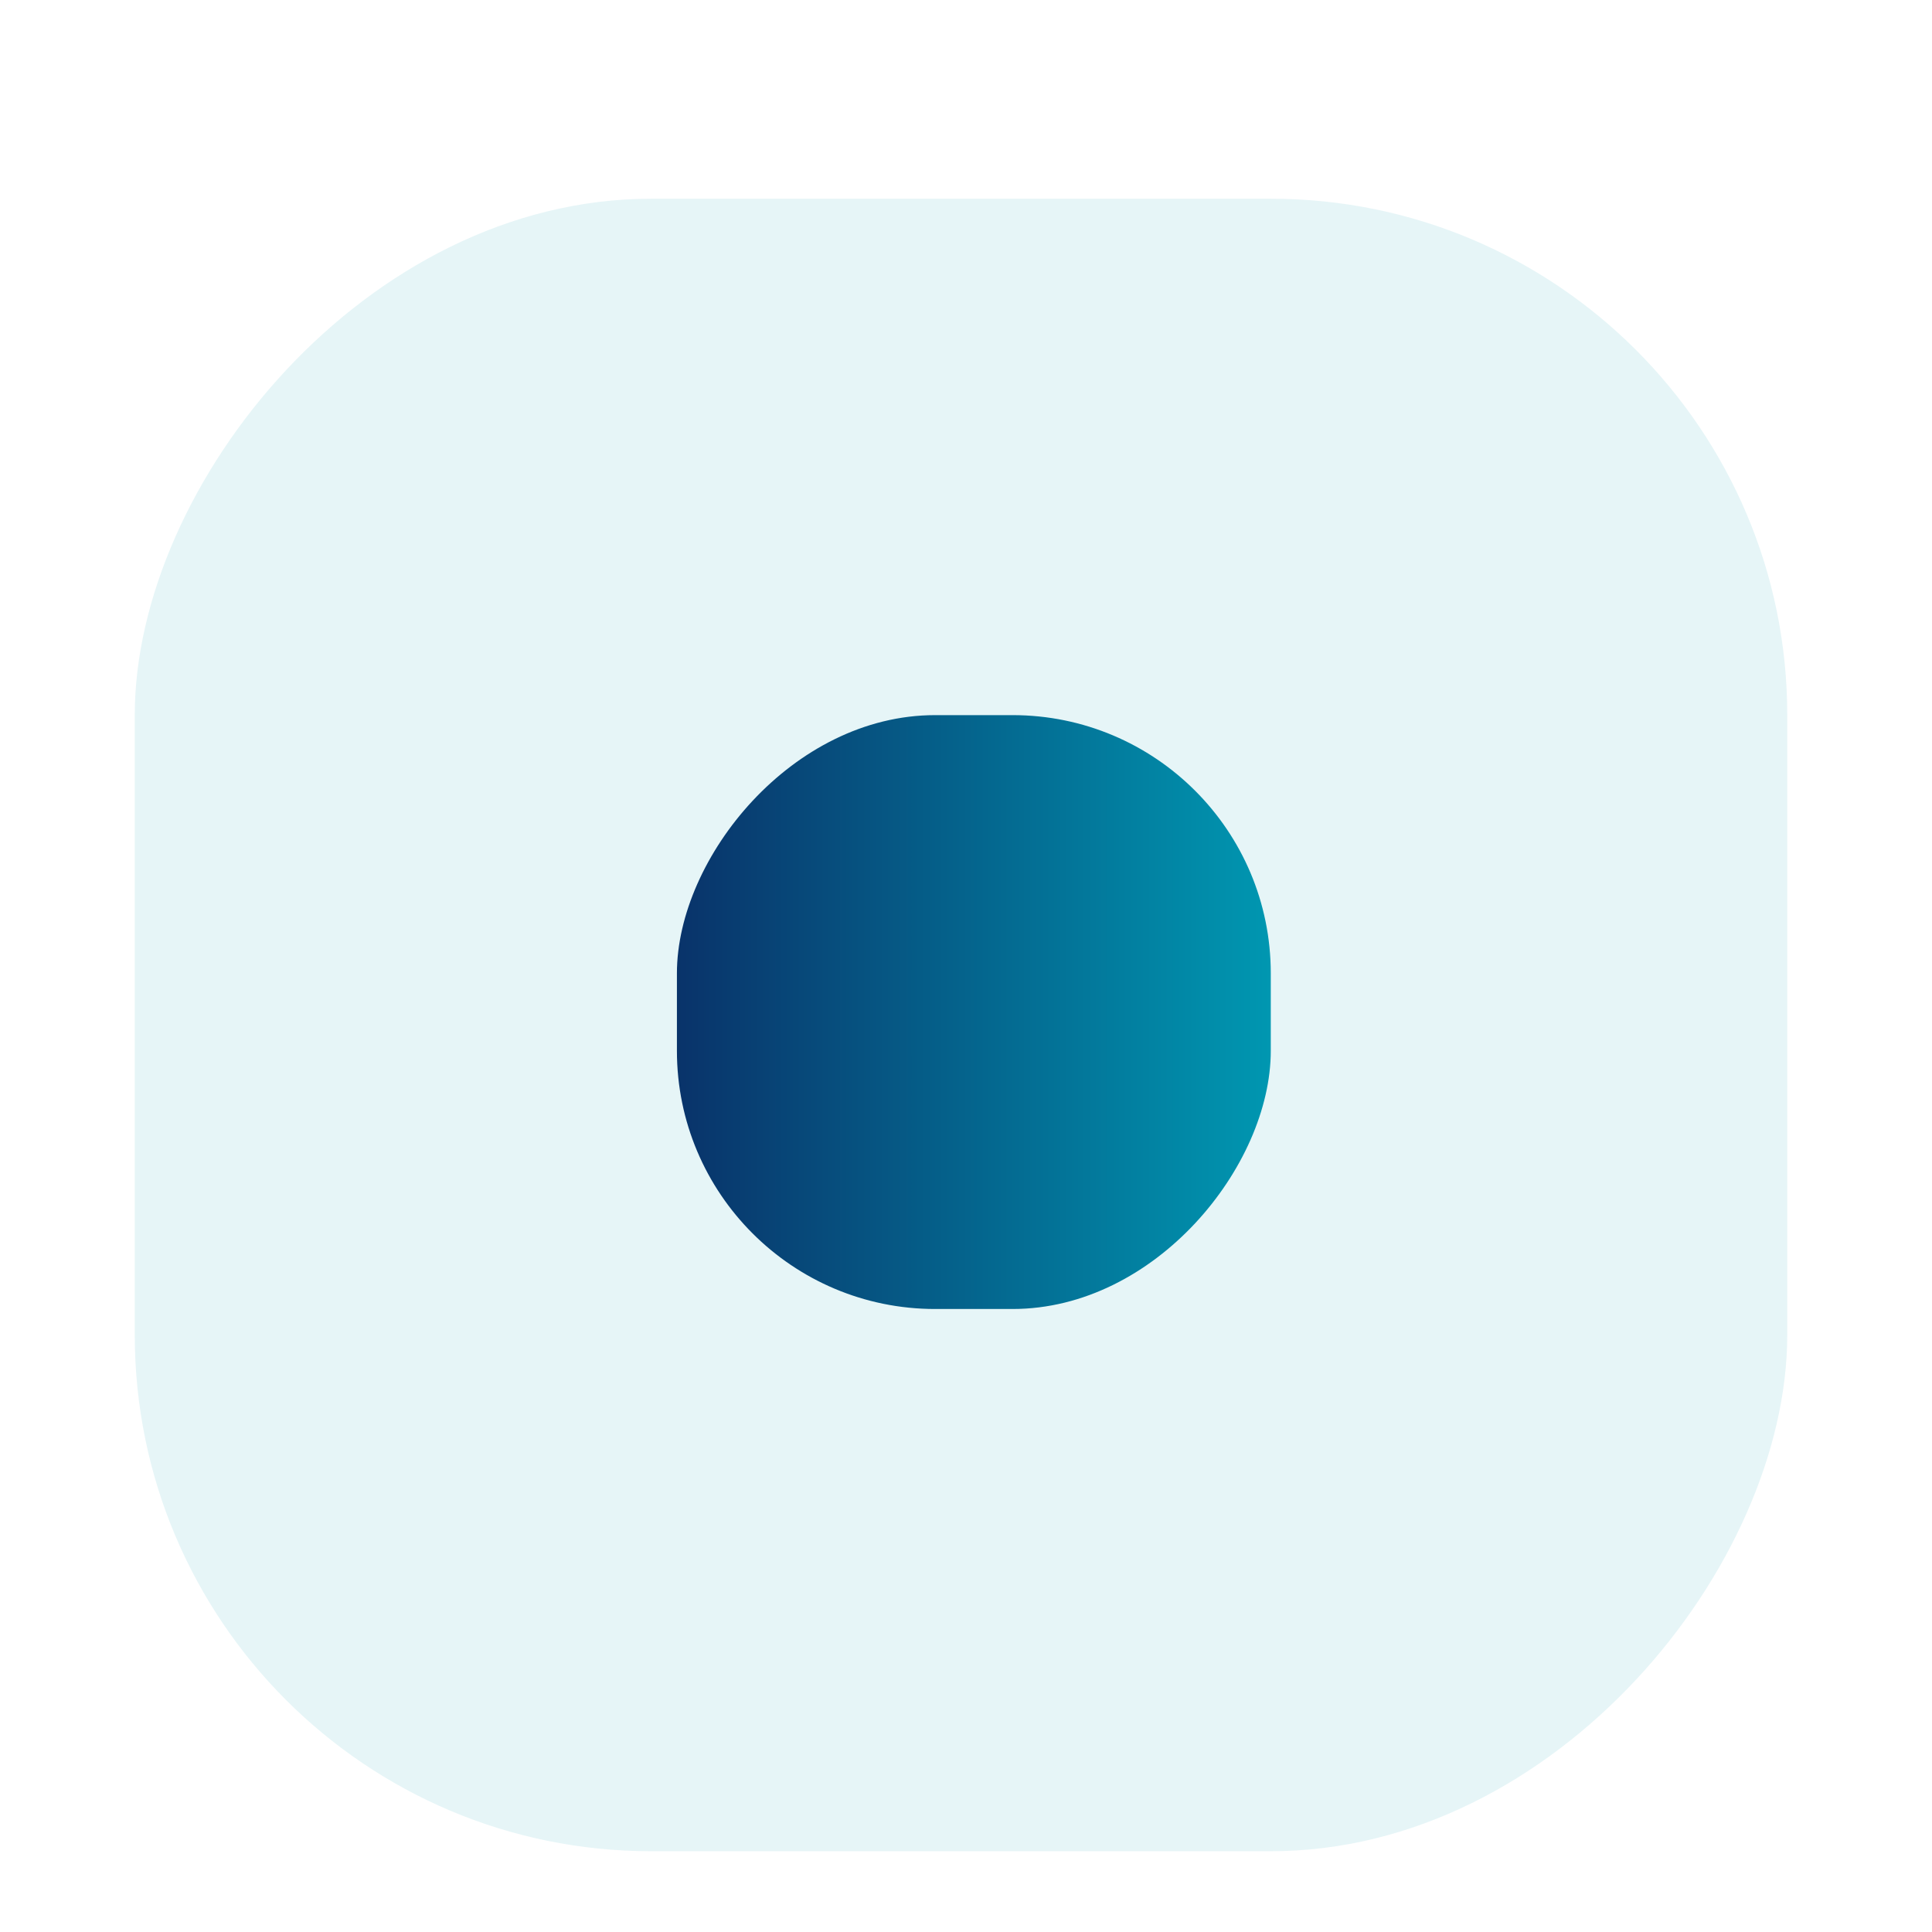 <svg width="73" height="73" viewBox="0 0 73 73" fill="none" xmlns="http://www.w3.org/2000/svg">
<g filter="url(#filter0_ddd_13377_2519)">
<rect width="62.439" height="62.439" rx="19.512" transform="matrix(-1 0 0 1 67.531 1.656)" fill="#E6F5F7"/>
<rect width="22.439" height="22.439" rx="9.756" transform="matrix(-1 0 0 1 48.016 21.168)" fill="url(#paint0_linear_13377_2519)"/>
</g>
<defs>
<filter id="filter0_ddd_13377_2519" x="0.214" y="0.681" width="72.196" height="72.194" filterUnits="userSpaceOnUse" color-interpolation-filters="sRGB">
<feFlood flood-opacity="0" result="BackgroundImageFix"/>
<feColorMatrix in="SourceAlpha" type="matrix" values="0 0 0 0 0 0 0 0 0 0 0 0 0 0 0 0 0 0 127 0" result="hardAlpha"/>
<feMorphology radius="0.976" operator="erode" in="SourceAlpha" result="effect1_dropShadow_13377_2519"/>
<feOffset dy="3.902"/>
<feGaussianBlur stdDeviation="2.927"/>
<feColorMatrix type="matrix" values="0 0 0 0 0.11 0 0 0 0 0.231 0 0 0 0 0.329 0 0 0 0.1 0"/>
<feBlend mode="normal" in2="BackgroundImageFix" result="effect1_dropShadow_13377_2519"/>
<feColorMatrix in="SourceAlpha" type="matrix" values="0 0 0 0 0 0 0 0 0 0 0 0 0 0 0 0 0 0 127 0" result="hardAlpha"/>
<feMorphology radius="0.976" operator="erode" in="SourceAlpha" result="effect2_dropShadow_13377_2519"/>
<feOffset dy="1.951"/>
<feGaussianBlur stdDeviation="1.951"/>
<feColorMatrix type="matrix" values="0 0 0 0 0.11 0 0 0 0 0.231 0 0 0 0 0.329 0 0 0 0.06 0"/>
<feBlend mode="normal" in2="effect1_dropShadow_13377_2519" result="effect2_dropShadow_13377_2519"/>
<feColorMatrix in="SourceAlpha" type="matrix" values="0 0 0 0 0 0 0 0 0 0 0 0 0 0 0 0 0 0 127 0" result="hardAlpha"/>
<feMorphology radius="0.976" operator="dilate" in="SourceAlpha" result="effect3_dropShadow_13377_2519"/>
<feOffset/>
<feColorMatrix type="matrix" values="0 0 0 0 0.11 0 0 0 0 0.231 0 0 0 0 0.329 0 0 0 0.05 0"/>
<feBlend mode="normal" in2="effect2_dropShadow_13377_2519" result="effect3_dropShadow_13377_2519"/>
<feBlend mode="normal" in="SourceGraphic" in2="effect3_dropShadow_13377_2519" result="shape"/>
</filter>
<linearGradient id="paint0_linear_13377_2519" x1="22.439" y1="11.22" x2="0" y2="11.22" gradientUnits="userSpaceOnUse">
<stop stop-color="#09336A"/>
<stop offset="1" stop-color="#0097B1"/>
</linearGradient>
</defs>
</svg>
